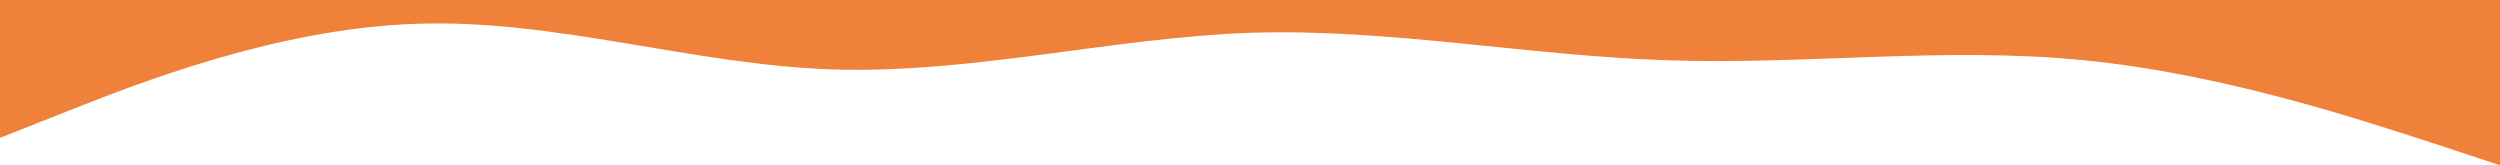 <?xml version="1.0" encoding="UTF-8"?>
<svg id="_レイヤー_1" data-name=" レイヤー 1" xmlns="http://www.w3.org/2000/svg" version="1.1" viewBox="0 0 1440 95.2">
  <defs>
    <style>
      .cls-1 {
        fill: #f0813b;
        stroke-width: 0px;
      }
    </style>
  </defs>
  <path class="cls-1" d="M0,79.4l40-15.8c40-15.8,120-47.3,200-49.9,80-2.8,160,23.8,240,26.3s160-18.2,240-21.1c80-2.6,160,13.2,240,15.8,80,2.8,160-8,240,0,80,7.7,160,34.4,200,47.3l40,13.2V0H0v79.4Z"/>
</svg>